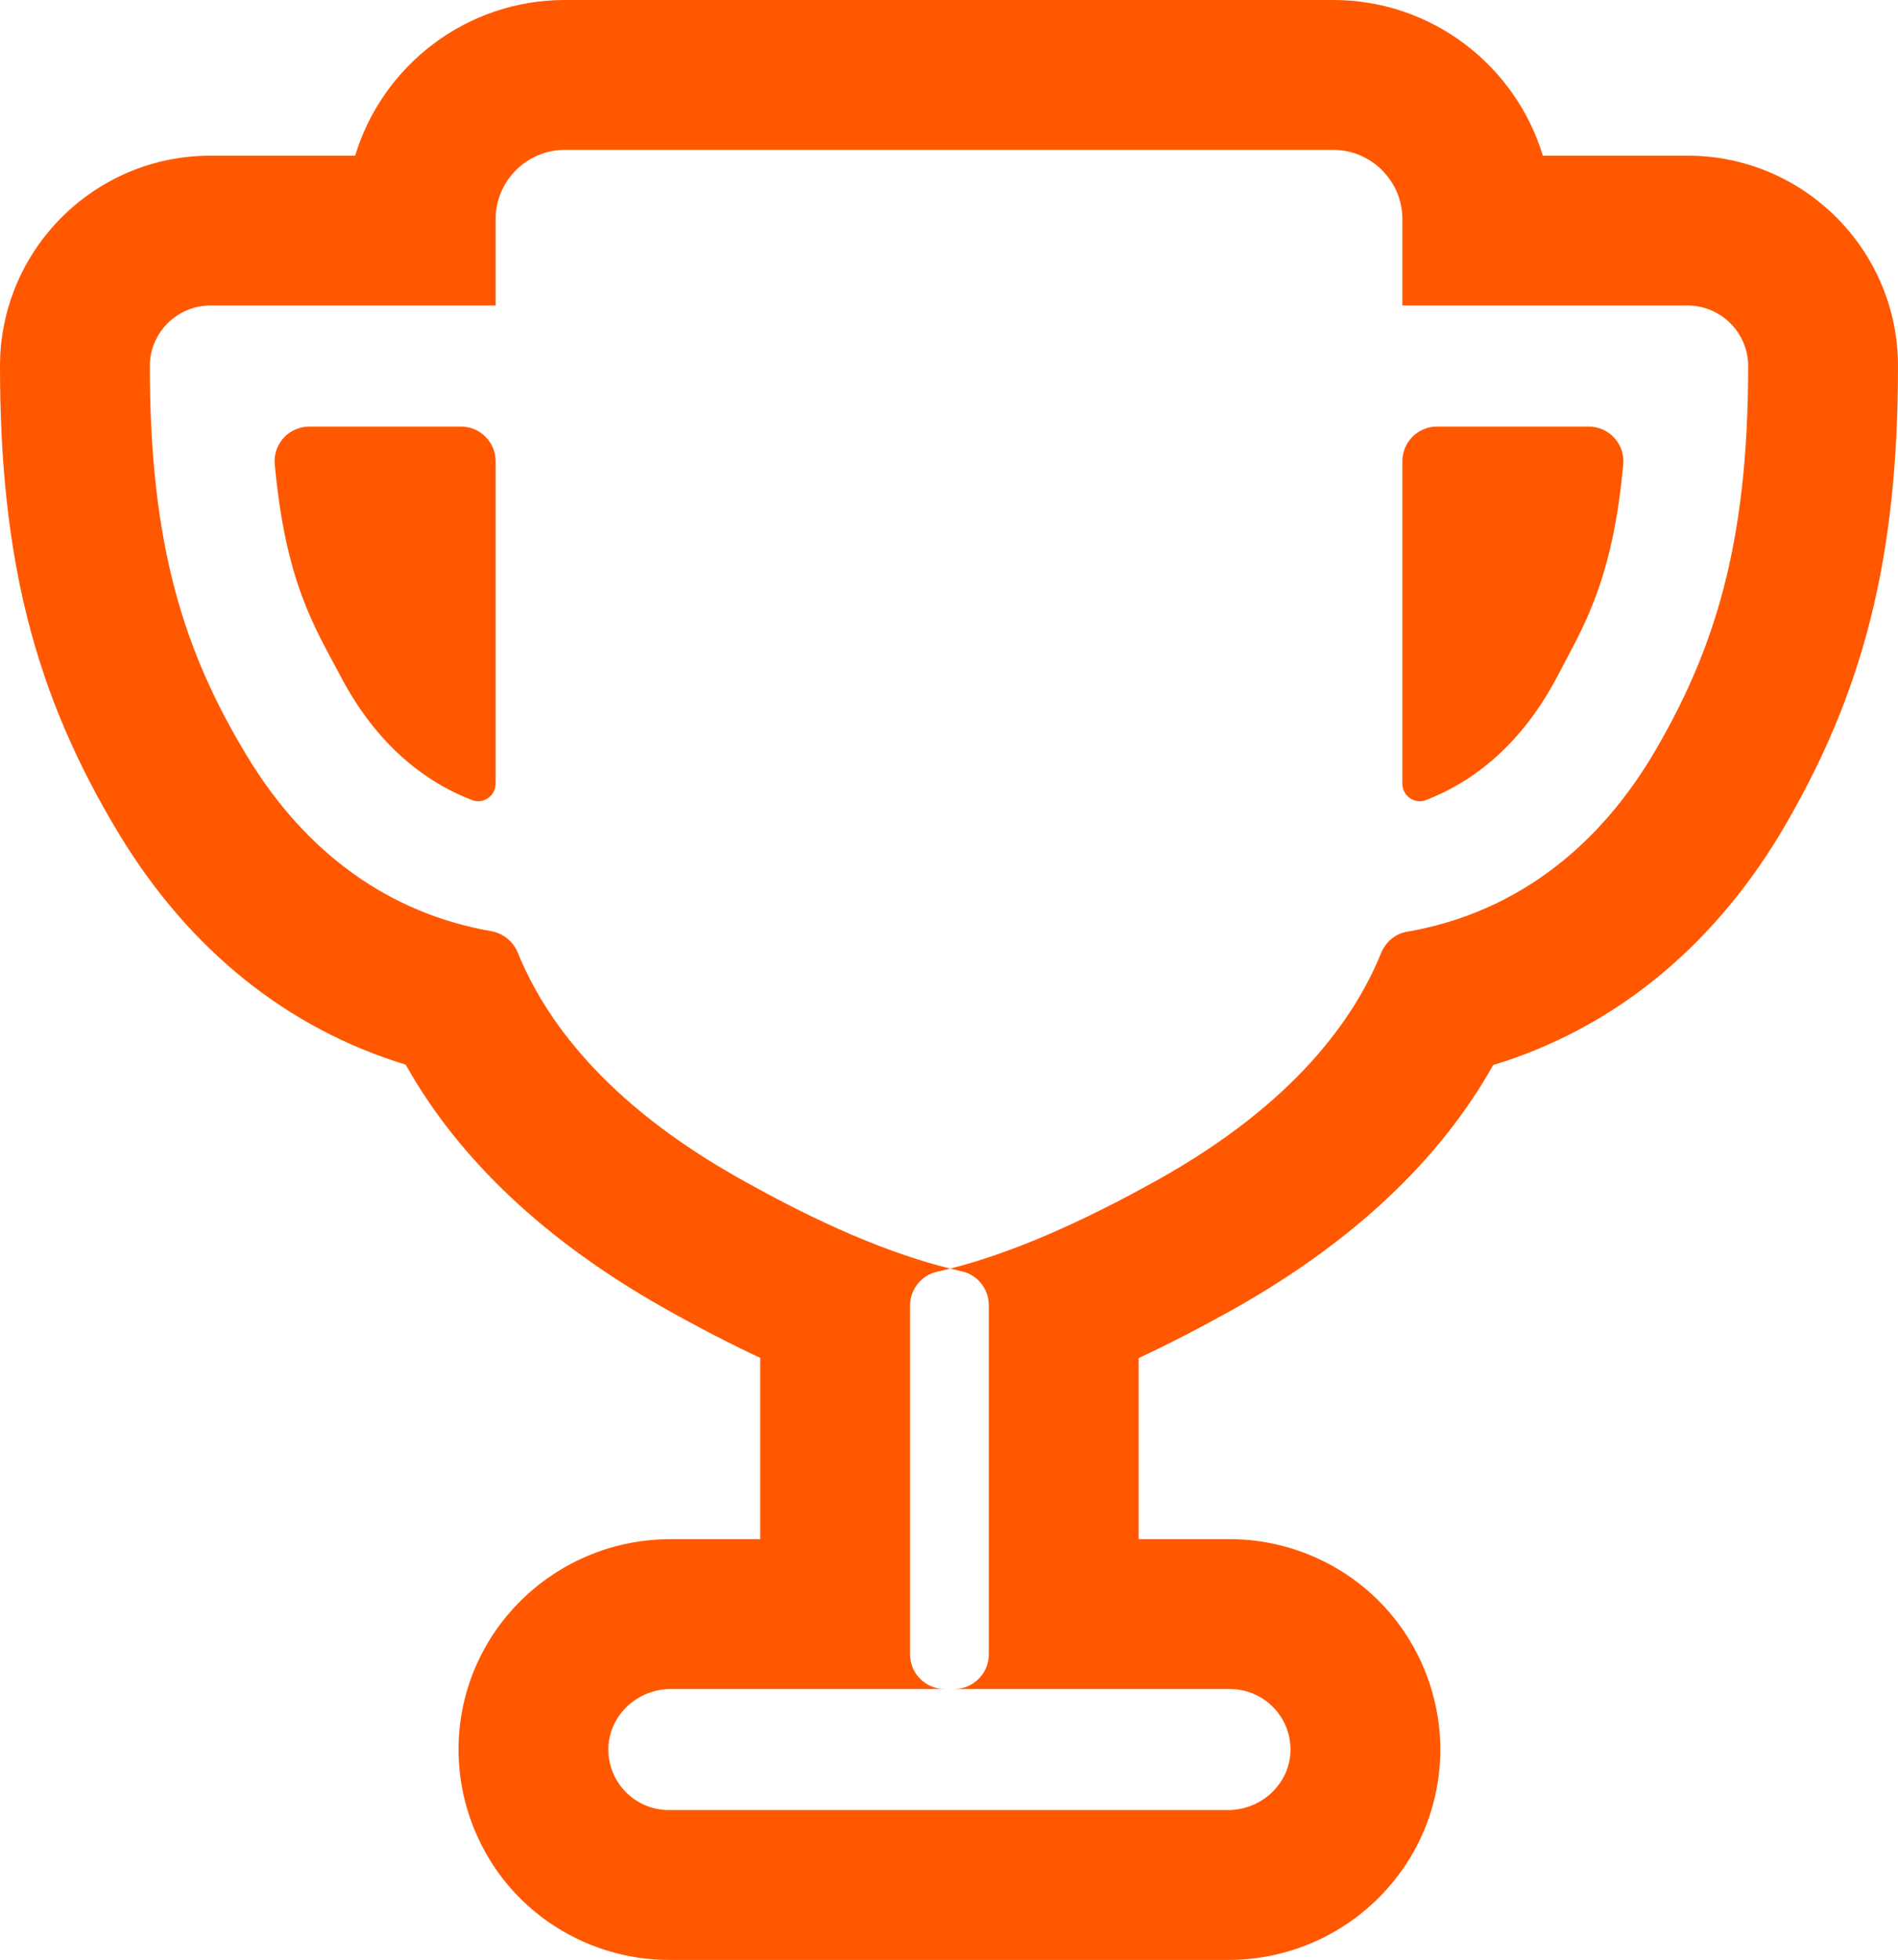 <?xml version="1.0" encoding="utf-8"?><svg xmlns="http://www.w3.org/2000/svg" width="38.004" height="39.234" viewBox="0 0 38.004 39.234">
  <g id="oceneni" transform="translate(-0.375 -1.5)" fill="none" stroke-linejoin="round">
    <path d="M34.167,7.616H28.455V5.885A1.389,1.389,0,0,0,27.07,4.5H11.684A1.389,1.389,0,0,0,10.3,5.885V7.616H4.587A1.215,1.215,0,0,0,3.375,8.827h0a13.734,13.734,0,0,0,1.956,7.824A7.047,7.047,0,0,0,10.2,20.139a.711.711,0,0,1,.537.424,9.406,9.406,0,0,0,4.423,4.518,16.688,16.688,0,0,0,4.475,1.869.7.7,0,0,1,.537.675v6.993a.694.694,0,0,1-.692.692H13.8a1.241,1.241,0,0,0-1.246,1.151,1.213,1.213,0,0,0,1.212,1.272h11.2a1.241,1.241,0,0,0,1.246-1.151A1.213,1.213,0,0,0,25,35.311H19.29a.694.694,0,0,1-.692-.692V27.634a.7.7,0,0,1,.537-.675,17.1,17.1,0,0,0,4.475-1.869,9.406,9.406,0,0,0,4.423-4.518.693.693,0,0,1,.537-.424A7.047,7.047,0,0,0,33.44,16.66a13.927,13.927,0,0,0,1.939-7.833h0A1.215,1.215,0,0,0,34.167,7.616ZM10.3,17.188a.348.348,0,0,1-.467.329,5.043,5.043,0,0,1-2.648-2.5,9.114,9.114,0,0,1-1.307-4.224.694.694,0,0,1,.692-.753H9.606a.694.694,0,0,1,.692.692Zm21.272-2.172a5.043,5.043,0,0,1-2.648,2.5.348.348,0,0,1-.467-.329V10.731a.694.694,0,0,1,.692-.692h3.038a.694.694,0,0,1,.692.753A9.219,9.219,0,0,1,31.571,15.016Z" stroke="none"/>
    <path d="M 11.684 4.5 C 10.922 4.5 10.299 5.123 10.299 5.885 L 10.299 7.616 L 4.587 7.616 C 3.92 7.616 3.375 8.161 3.375 8.827 C 3.375 12.402 4.05 14.54 5.331 16.651 C 6.508 18.59 8.178 19.784 10.204 20.139 C 10.446 20.182 10.645 20.338 10.74 20.563 C 11.277 21.896 12.488 23.575 15.163 25.081 C 16.805 26.008 18.18 26.591 19.402 26.895 C 20.61 26.588 21.982 26 23.608 25.09 C 26.283 23.584 27.494 21.905 28.031 20.572 C 28.126 20.347 28.325 20.182 28.568 20.148 C 30.593 19.793 32.263 18.599 33.44 16.66 C 34.704 14.54 35.379 12.402 35.379 8.827 C 35.379 8.161 34.834 7.616 34.167 7.616 L 28.455 7.616 L 28.455 5.885 C 28.455 5.123 27.832 4.5 27.07 4.5 L 11.684 4.5 M 9.952 17.539 C 9.912 17.539 9.872 17.532 9.831 17.517 C 8.724 17.093 7.824 16.245 7.183 15.016 C 6.681 14.064 6.093 13.163 5.876 10.792 C 5.842 10.385 6.162 10.039 6.569 10.039 L 9.606 10.039 C 9.987 10.039 10.299 10.351 10.299 10.731 L 10.299 17.188 C 10.299 17.387 10.135 17.539 9.952 17.539 M 28.802 17.539 C 28.619 17.539 28.455 17.387 28.455 17.188 L 28.455 10.731 C 28.455 10.351 28.767 10.039 29.147 10.039 L 32.185 10.039 C 32.592 10.039 32.912 10.385 32.878 10.792 C 32.661 13.163 32.064 14.064 31.571 15.016 C 30.93 16.245 30.03 17.093 28.922 17.517 C 28.882 17.532 28.842 17.539 28.802 17.539 M 19.402 26.895 C 19.312 26.918 19.222 26.939 19.134 26.959 C 18.822 27.028 18.597 27.314 18.597 27.634 L 18.597 34.619 C 18.597 34.999 18.909 35.311 19.29 35.311 L 19.482 35.311 C 19.862 35.311 20.174 34.999 20.174 34.619 L 20.174 27.626 C 20.174 27.305 19.949 27.02 19.637 26.951 C 19.559 26.933 19.481 26.915 19.402 26.895 M 13.804 35.311 C 13.155 35.311 12.592 35.813 12.558 36.462 C 12.523 37.155 13.077 37.734 13.769 37.734 L 20.693 37.734 L 18.078 37.734 L 24.967 37.734 C 25.616 37.734 26.179 37.232 26.213 36.583 C 26.248 35.891 25.694 35.311 25.002 35.311 L 13.804 35.311 M 11.684 1.5 L 27.07 1.5 C 29.047 1.5 30.722 2.815 31.268 4.616 L 34.167 4.616 C 36.49 4.616 38.379 6.505 38.379 8.827 C 38.379 12.667 37.695 15.381 36.017 18.196 C 36.013 18.203 36.009 18.21 36.005 18.217 C 34.601 20.529 32.635 22.102 30.273 22.82 C 29.206 24.722 27.465 26.361 25.08 27.704 C 25.078 27.705 25.075 27.707 25.073 27.708 C 24.411 28.078 23.779 28.404 23.174 28.686 L 23.174 32.311 L 25.002 32.311 C 26.15 32.311 27.263 32.788 28.055 33.621 C 28.846 34.453 29.267 35.587 29.21 36.733 C 29.21 36.736 29.209 36.74 29.209 36.743 C 29.09 38.981 27.227 40.734 24.967 40.734 L 13.769 40.734 C 12.621 40.734 11.508 40.257 10.716 39.425 C 9.925 38.593 9.504 37.458 9.561 36.312 C 9.562 36.309 9.562 36.306 9.562 36.302 C 9.681 34.064 11.545 32.311 13.804 32.311 L 15.597 32.311 L 15.597 28.682 C 14.987 28.397 14.352 28.068 13.688 27.694 C 11.306 26.352 9.565 24.714 8.498 22.812 C 6.136 22.093 4.17 20.52 2.767 18.208 C 1.068 15.407 0.375 12.69 0.375 8.827 C 0.375 6.505 2.264 4.616 4.587 4.616 L 7.486 4.616 C 8.032 2.815 9.707 1.5 11.684 1.5 Z" stroke="none" fill="#ff5800"/>
  </g>
</svg>
